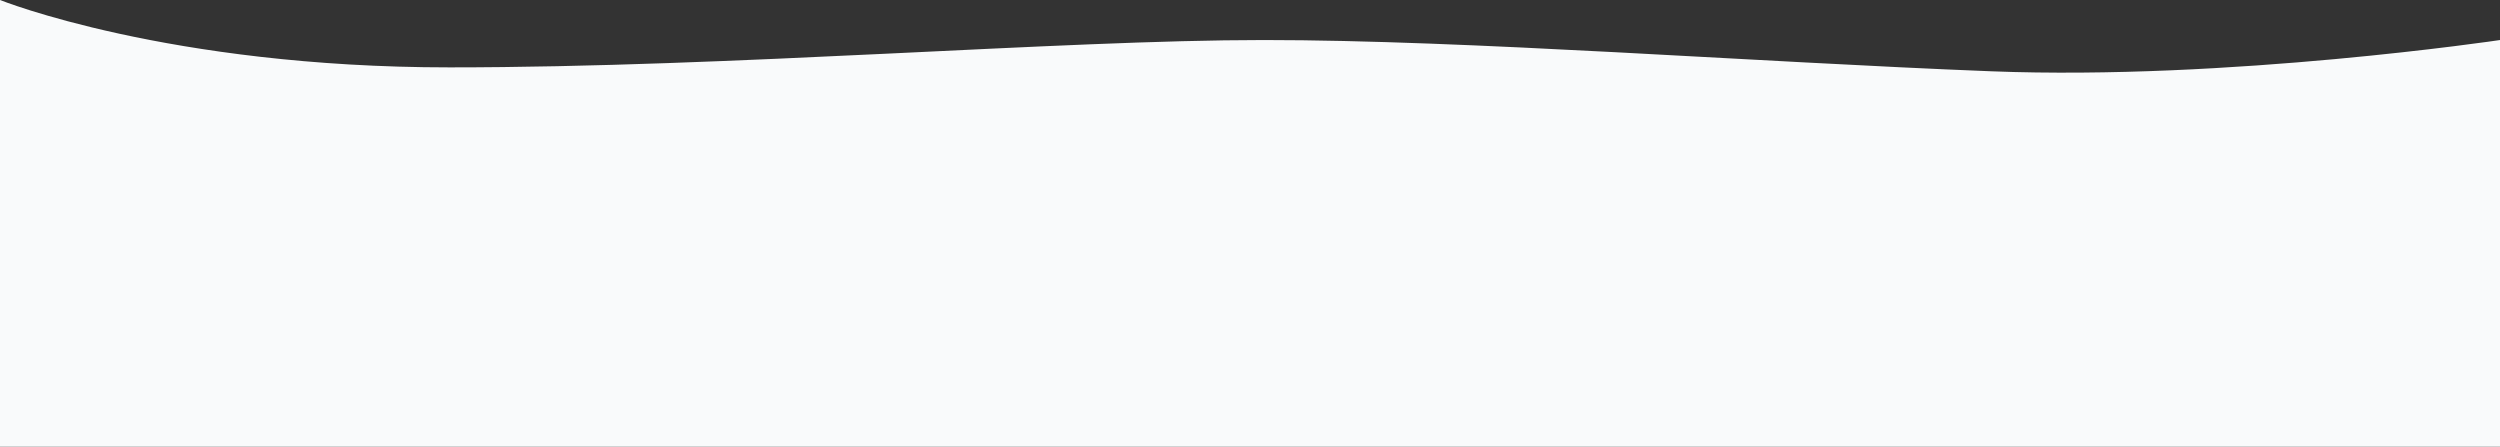 <?xml version="1.0" encoding="utf-8"?>
<!-- Generator: Adobe Illustrator 25.2.1, SVG Export Plug-In . SVG Version: 6.00 Build 0)  -->
<svg version="1.1" id="Layer_1" xmlns="http://www.w3.org/2000/svg" xmlns:xlink="http://www.w3.org/1999/xlink" x="0px" y="0px"
	 viewBox="0 0 2560 458" style="enable-background:new 0 0 2560 458;" xml:space="preserve">
<rect x="0" y="0" width="2560" height="458" fill="#333333" stroke="none"/>
<style type="text/css">
	.st0{fill:#F9FAFB;}
</style>
<path class="st0" d="M0,0c0,0,172,69,460.5,69s625-28,833.5-28s502,22.5,745,32s521-32,521-32v416.5H0V0z"/>
</svg>
